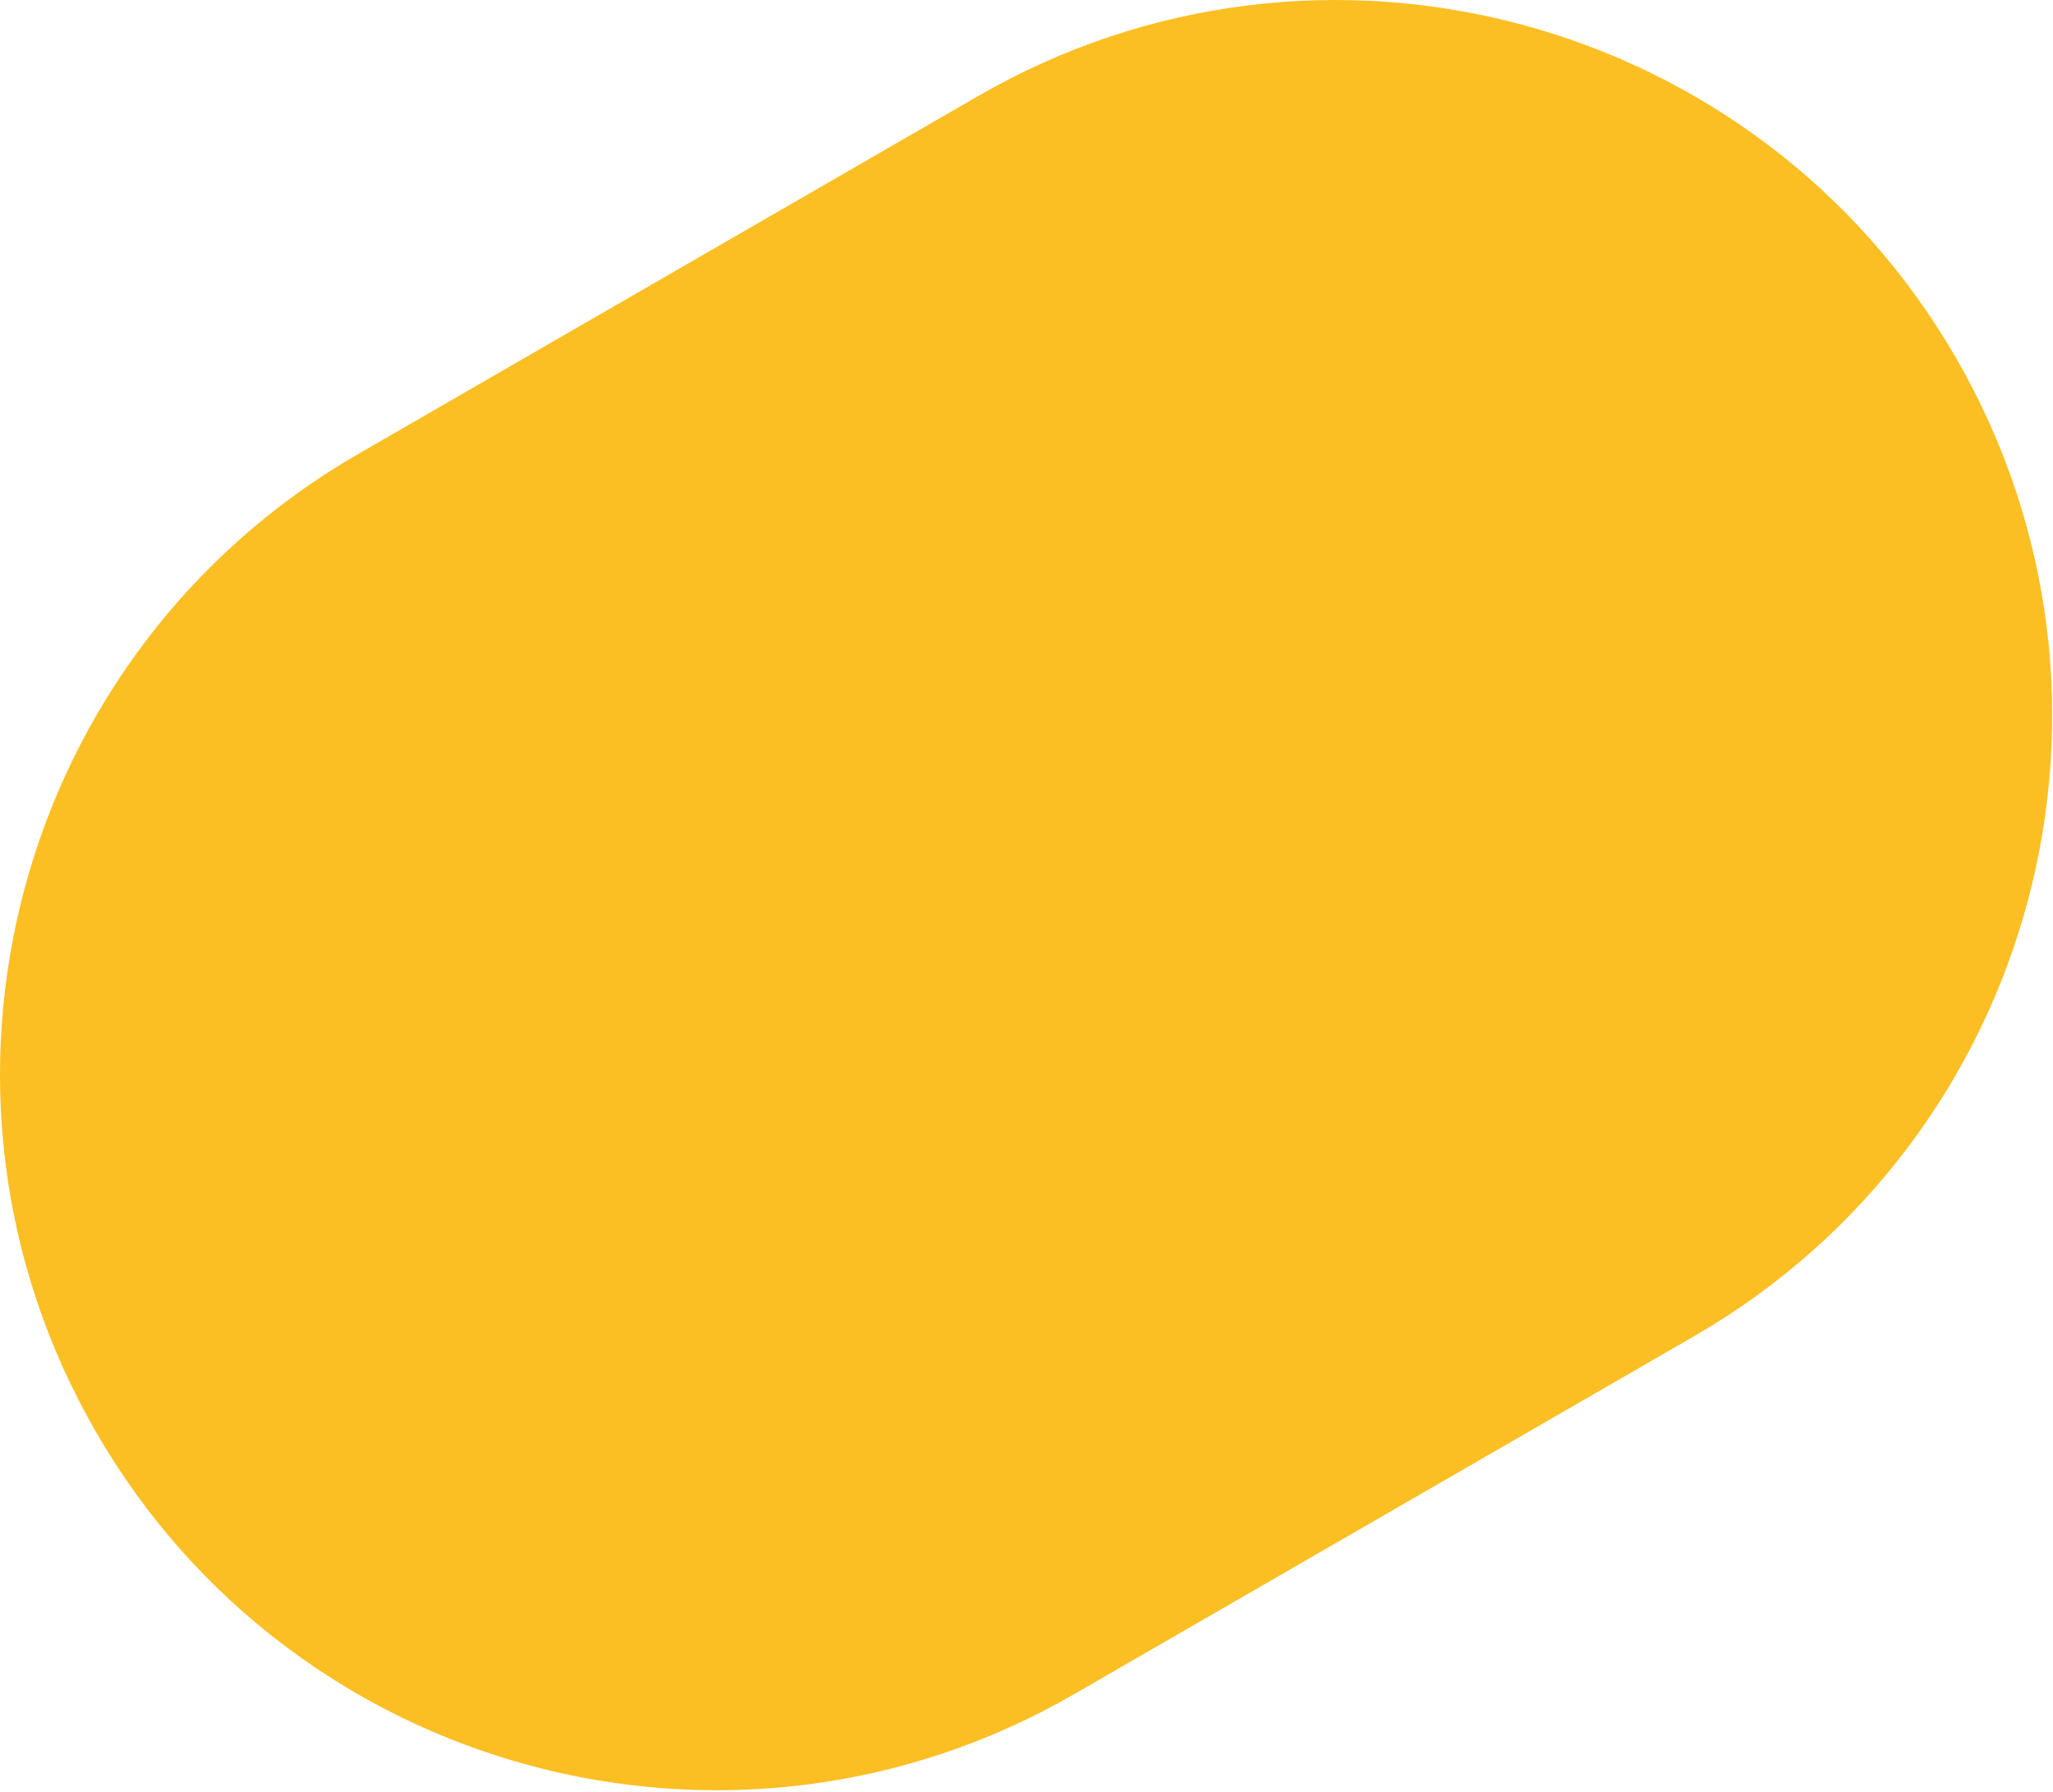 <svg width="1147" height="1001" viewBox="0 0 1147 1001" fill="none" xmlns="http://www.w3.org/2000/svg">
<path d="M546.477 53.657C737.794 -56.8 982.43 8.75 1092.89 200.067C1203.34 391.384 1137.79 636.02 946.477 746.477L600.067 946.477C408.75 1056.93 164.114 991.384 53.657 800.067C-56.8 608.75 8.75 364.114 200.067 253.657L546.477 53.657Z" fill="#FBBF24"/>
</svg>
